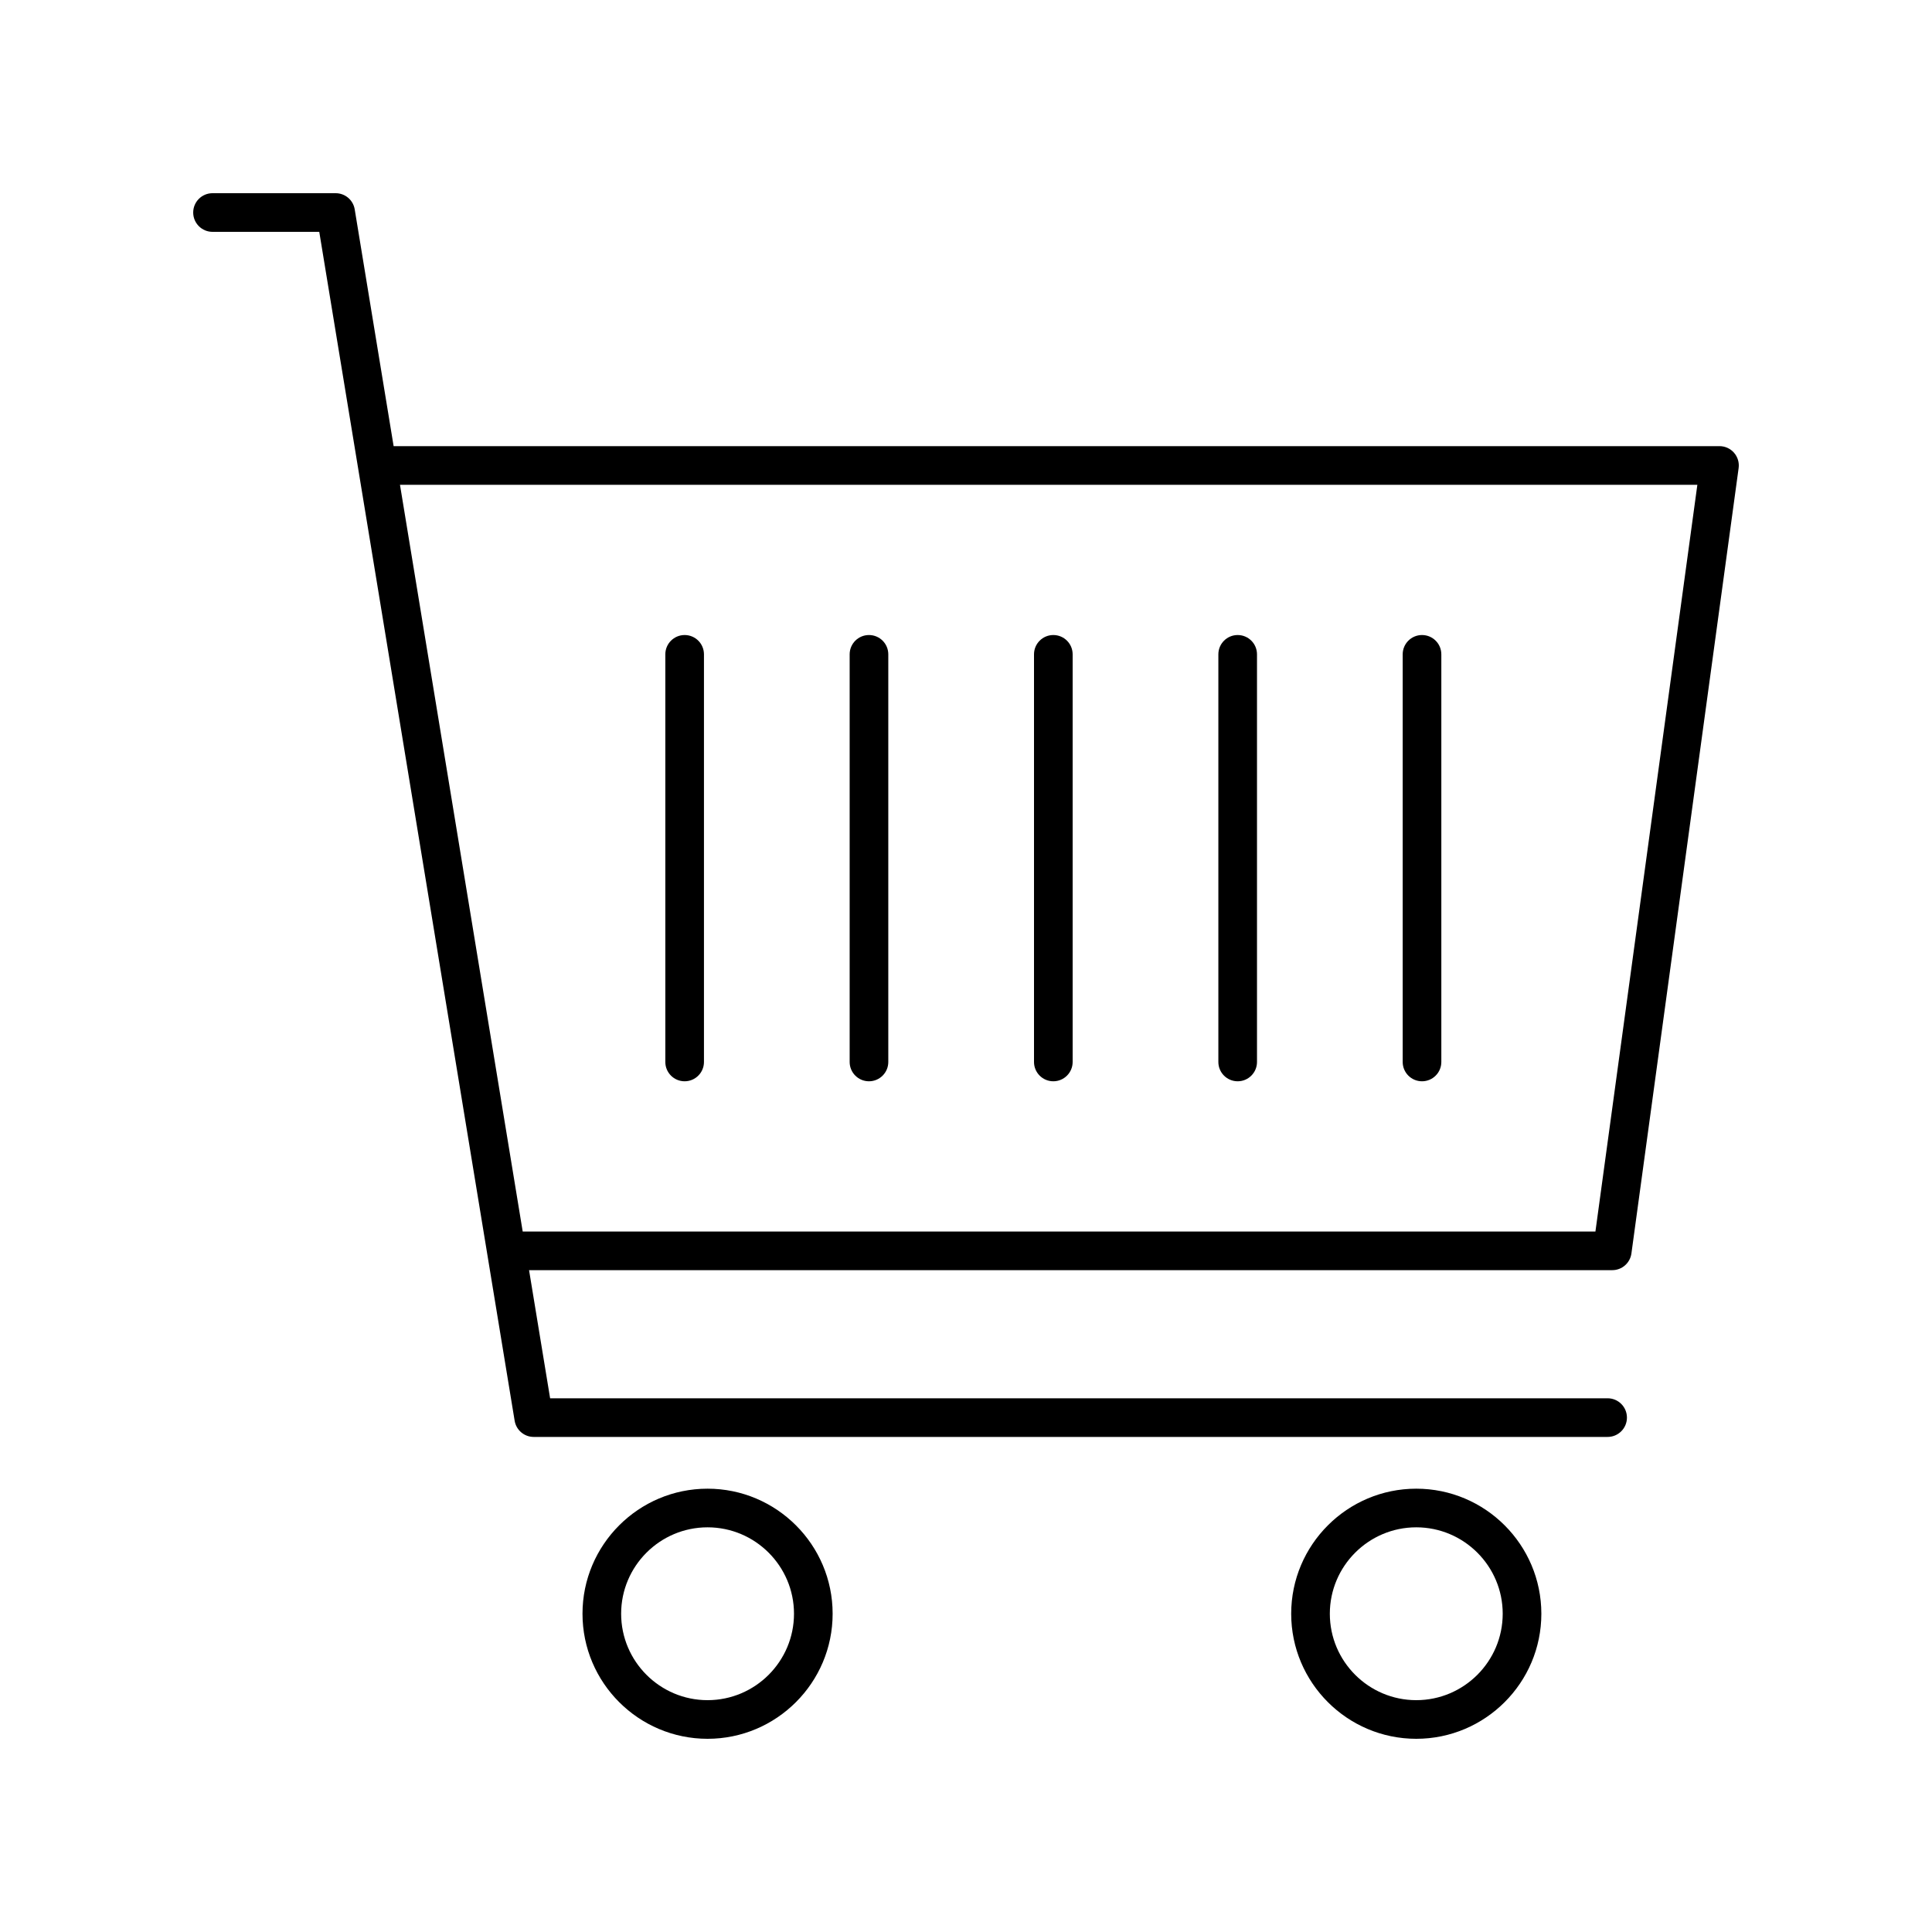 <?xml version="1.0" encoding="utf-8"?>
<!-- Generator: Adobe Illustrator 22.0.1, SVG Export Plug-In . SVG Version: 6.00 Build 0)  -->
<svg version="1.1" id="Layer_1" xmlns="http://www.w3.org/2000/svg" xmlns:xlink="http://www.w3.org/1999/xlink" x="0px" y="0px"
	 viewBox="0 0 100 100" style="enable-background:new 0 0 100 100;" xml:space="preserve">
<g>
	<path d="M35.437,32.869c-0.553,0-1,0.448-1,1v21.098c0,0.552,0.447,1,1,1s1-0.448,1-1V33.869
		C36.437,33.316,35.99,32.869,35.437,32.869z"/>
	<path d="M44.978,32.869c-0.553,0-1,0.448-1,1v21.098c0,0.552,0.447,1,1,1c0.553,0,1-0.448,1-1V33.869
		C45.978,33.316,45.531,32.869,44.978,32.869z"/>
	<path d="M54.52,32.869c-0.553,0-1,0.448-1,1v21.098c0,0.552,0.447,1,1,1s1-0.448,1-1V33.869
		C55.52,33.316,55.073,32.869,54.52,32.869z"/>
	<path d="M64.062,32.869c-0.553,0-1,0.448-1,1v21.098c0,0.552,0.447,1,1,1c0.553,0,1-0.448,1-1V33.869
		C65.062,33.316,64.615,32.869,64.062,32.869z"/>
	<path d="M73.603,32.869c-0.553,0-1,0.448-1,1v21.098c0,0.552,0.447,1,1,1c0.553,0,1-0.448,1-1V33.869
		C74.603,33.316,74.156,32.869,73.603,32.869z"/>
	<path d="M84.442,64.878l5.549-40.651c0.039-0.286-0.048-0.575-0.238-0.793c-0.189-0.217-0.464-0.342-0.753-0.342H20.374
		L18.36,10.838C18.281,10.354,17.863,10,17.374,10H11c-0.553,0-1,0.448-1,1s0.447,1,1,1h5.525l10.113,61.537
		c0.079,0.483,0.497,0.838,0.986,0.838H83.21c0.553,0,1-0.448,1-1s-0.447-1-1-1H28.474l-1.09-6.632h56.067
		C83.951,65.743,84.374,65.373,84.442,64.878z M27.055,63.743l-6.352-38.651h67.152l-5.276,38.651H27.055z"/>
	<path d="M36.623,77.054c-3.569,0-6.473,2.904-6.473,6.473c0,3.569,2.903,6.473,6.473,6.473c3.569,0,6.474-2.904,6.474-6.473
		C43.097,79.957,40.192,77.054,36.623,77.054z M36.623,88c-2.466,0-4.473-2.007-4.473-4.473c0-2.466,2.007-4.473,4.473-4.473
		c2.467,0,4.474,2.007,4.474,4.473C41.097,85.993,39.09,88,36.623,88z"/>
	<path d="M73.306,77.054c-3.569,0-6.474,2.904-6.474,6.473c0,3.569,2.904,6.473,6.474,6.473c3.569,0,6.474-2.904,6.474-6.473
		C79.779,79.957,76.875,77.054,73.306,77.054z M73.306,88c-2.467,0-4.474-2.007-4.474-4.473c0-2.466,2.007-4.473,4.474-4.473
		c2.467,0,4.474,2.007,4.474,4.473C77.779,85.993,75.772,88,73.306,88z"/>
</g>
</svg>
